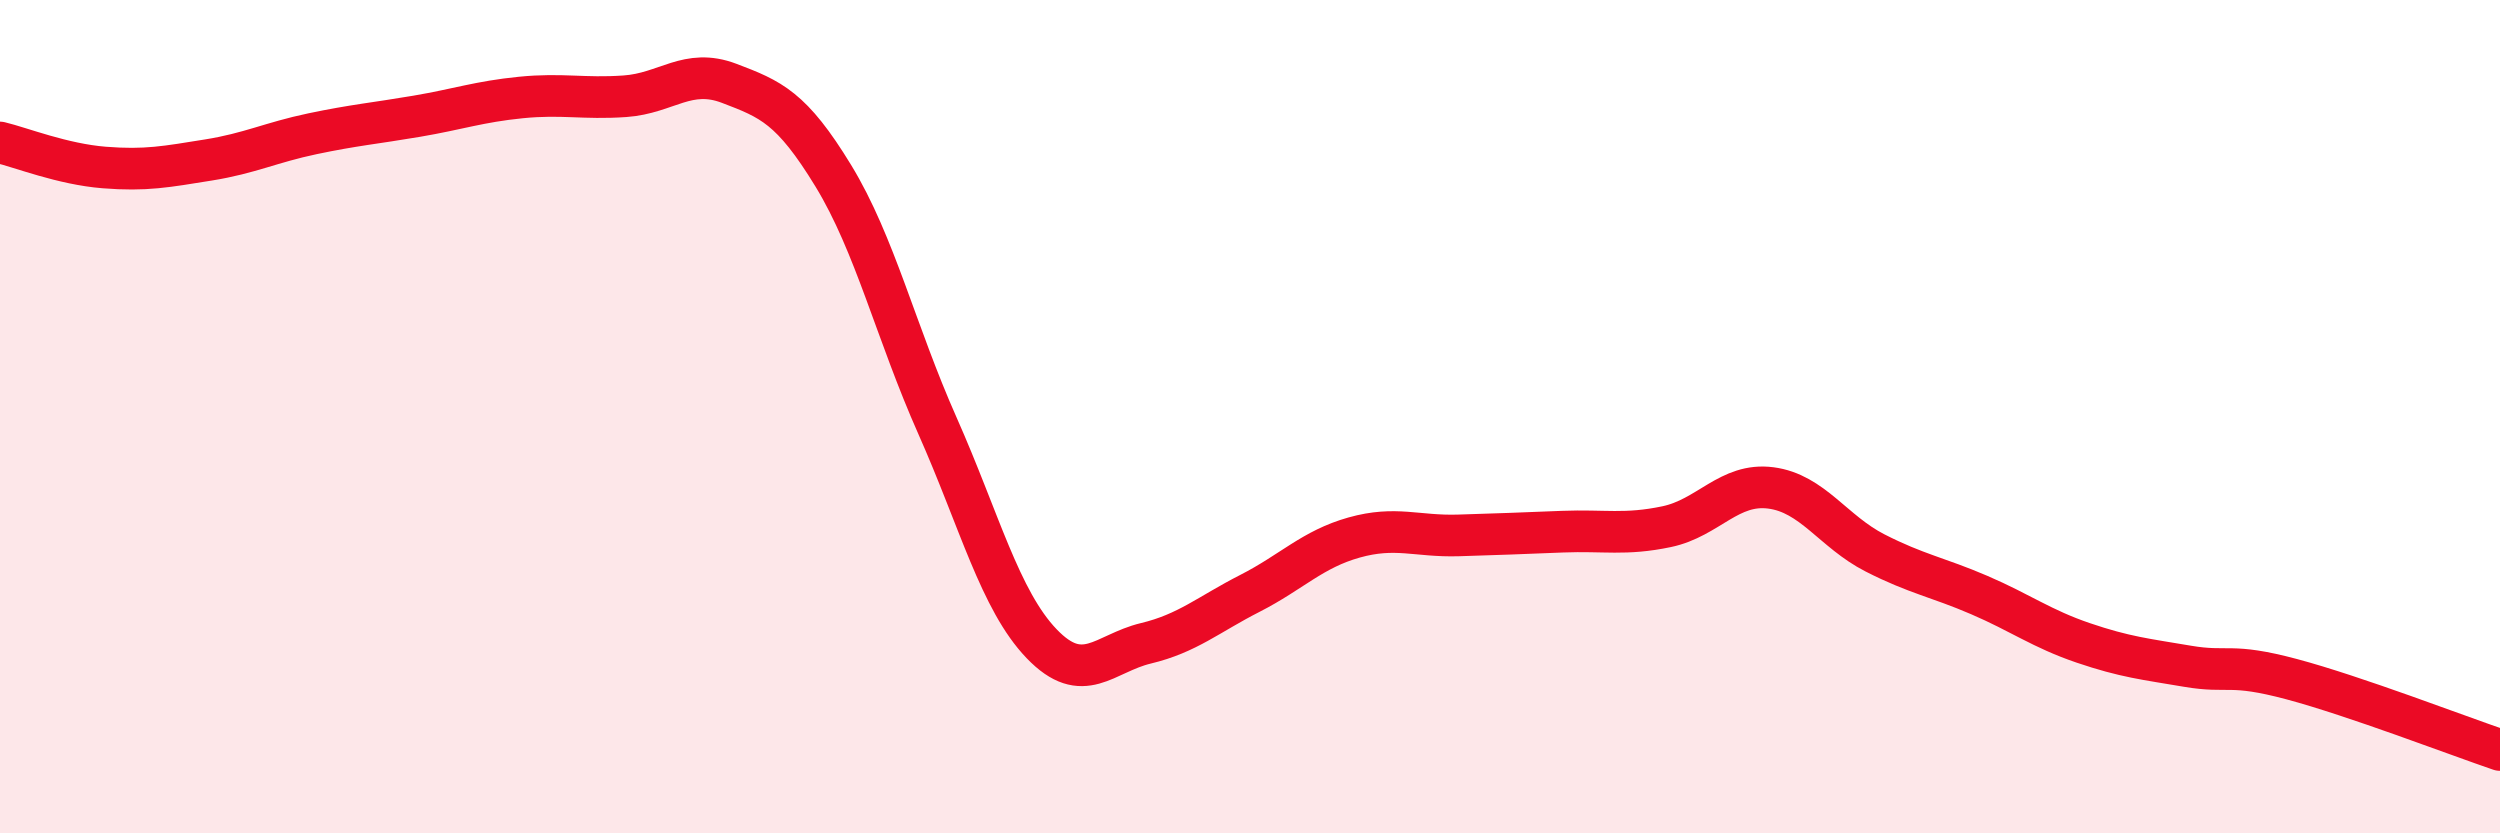 
    <svg width="60" height="20" viewBox="0 0 60 20" xmlns="http://www.w3.org/2000/svg">
      <path
        d="M 0,3.42 C 0.5,3.54 1.5,3.94 2.5,4.02 C 3.5,4.1 4,4 5,3.84 C 6,3.68 6.5,3.42 7.5,3.21 C 8.5,3 9,2.96 10,2.79 C 11,2.62 11.5,2.44 12.5,2.34 C 13.5,2.24 14,2.38 15,2.31 C 16,2.24 16.5,1.62 17.5,2 C 18.5,2.38 19,2.58 20,4.22 C 21,5.86 21.5,7.97 22.5,10.22 C 23.5,12.47 24,14.41 25,15.45 C 26,16.49 26.5,15.68 27.5,15.44 C 28.5,15.2 29,14.75 30,14.24 C 31,13.73 31.5,13.18 32.5,12.9 C 33.5,12.62 34,12.88 35,12.85 C 36,12.82 36.5,12.8 37.5,12.76 C 38.5,12.72 39,12.85 40,12.64 C 41,12.43 41.5,11.58 42.5,11.71 C 43.5,11.84 44,12.76 45,13.27 C 46,13.78 46.5,13.85 47.5,14.28 C 48.5,14.71 49,15.09 50,15.43 C 51,15.77 51.5,15.82 52.5,15.99 C 53.5,16.16 53.5,15.9 55,16.3 C 56.5,16.7 59,17.66 60,18L60 20L0 20Z"
        fill="#EB0A25"
        opacity="0.1"
        stroke-linecap="round"
        stroke-linejoin="round"
      />
      <path
        d="M 0,3.42 C 0.5,3.54 1.5,3.94 2.5,4.02 C 3.5,4.1 4,4 5,3.84 C 6,3.68 6.5,3.42 7.5,3.21 C 8.5,3 9,2.96 10,2.79 C 11,2.62 11.5,2.44 12.5,2.34 C 13.5,2.24 14,2.38 15,2.31 C 16,2.24 16.5,1.62 17.5,2 C 18.5,2.38 19,2.58 20,4.22 C 21,5.86 21.5,7.97 22.5,10.22 C 23.5,12.47 24,14.41 25,15.45 C 26,16.49 26.5,15.68 27.5,15.44 C 28.5,15.2 29,14.75 30,14.24 C 31,13.73 31.5,13.18 32.5,12.9 C 33.5,12.62 34,12.88 35,12.85 C 36,12.82 36.5,12.8 37.5,12.76 C 38.5,12.72 39,12.85 40,12.64 C 41,12.43 41.5,11.58 42.5,11.71 C 43.5,11.84 44,12.76 45,13.27 C 46,13.78 46.5,13.85 47.5,14.28 C 48.5,14.71 49,15.09 50,15.43 C 51,15.77 51.5,15.82 52.5,15.99 C 53.5,16.16 53.5,15.9 55,16.3 C 56.5,16.7 59,17.66 60,18"
        stroke="#EB0A25"
        stroke-width="1"
        fill="none"
        stroke-linecap="round"
        stroke-linejoin="round"
      />
    </svg>
  